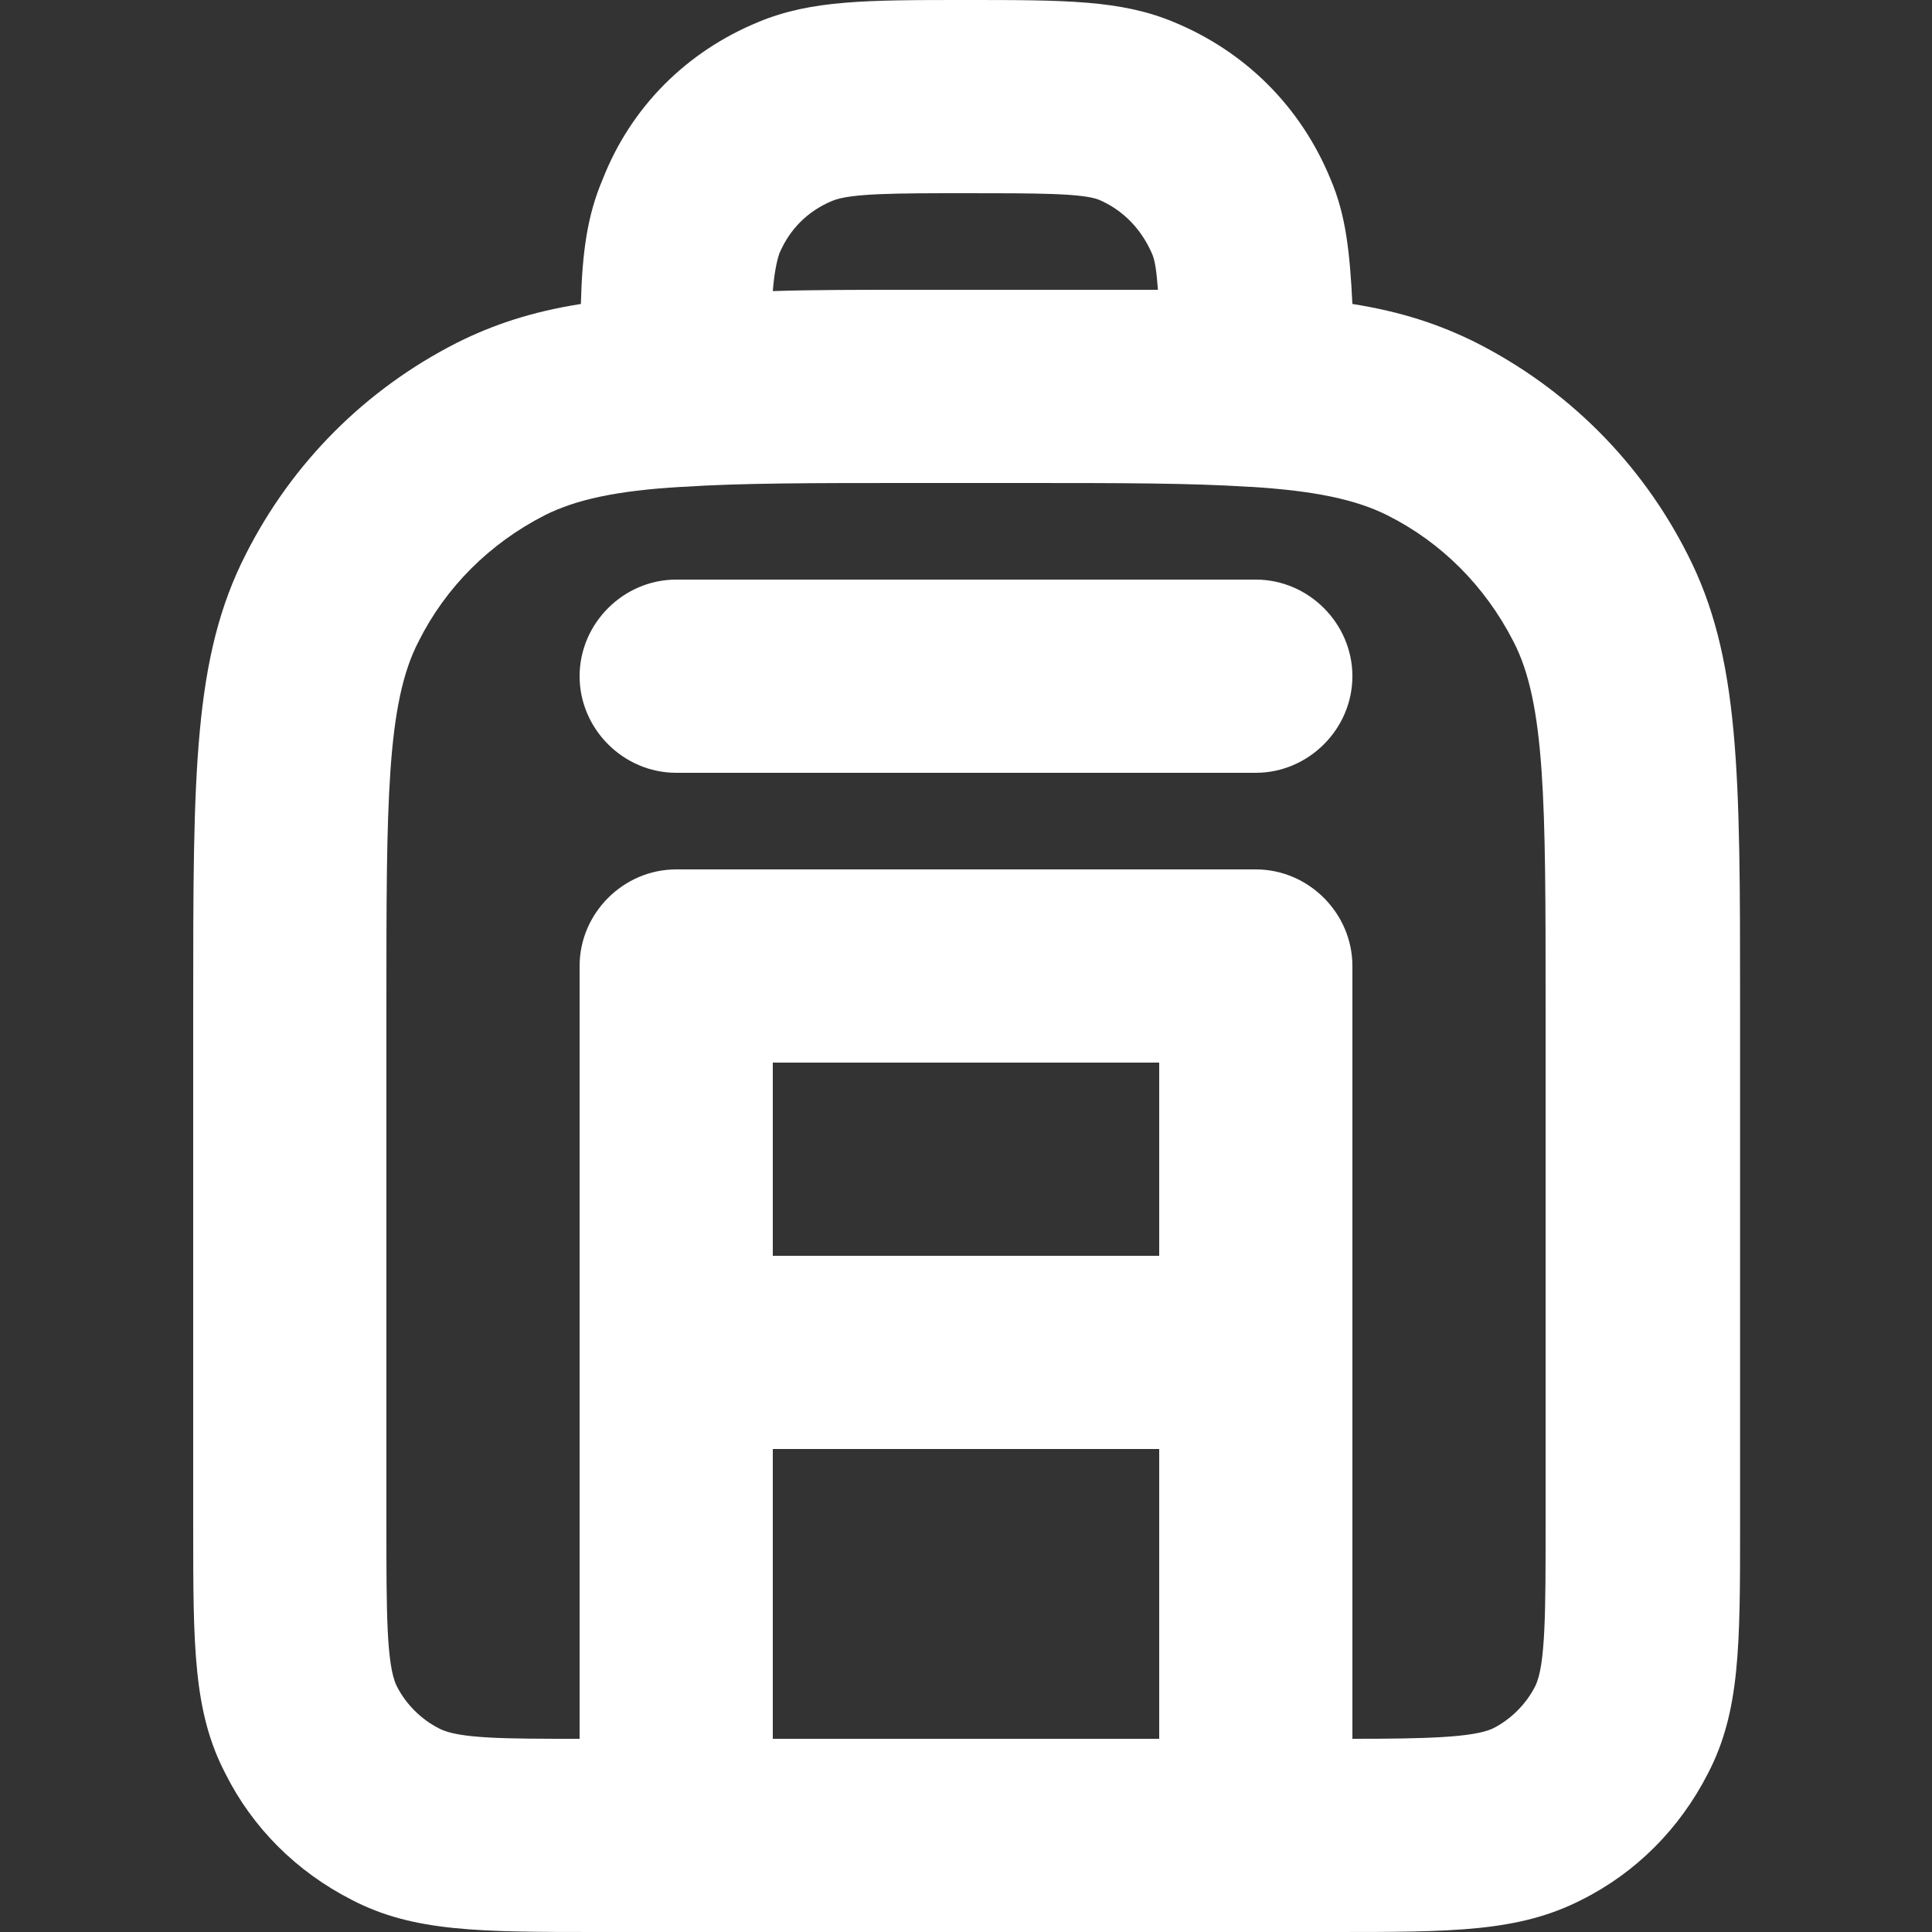 <?xml version="1.0" encoding="utf-8"?>
<!-- Generator: Adobe Illustrator 26.0.3, SVG Export Plug-In . SVG Version: 6.00 Build 0)  -->
<svg version="1.1" id="Layer_1" xmlns="http://www.w3.org/2000/svg" xmlns:xlink="http://www.w3.org/1999/xlink" x="0px" y="0px"
	 viewBox="0 0 150 150" style="enable-background:new 0 0 150 150;" xml:space="preserve">
<rect x="0" y="0" width="150" height="150" fill="#333333" stroke="none"/>
<style type="text/css">
	.st0{fill:#FFFFFF;}
</style>
<path class="st0" d="M103.5,150h-57c-9.3,0-14.4,0-19.2-2.5c-4.3-2.2-7.7-5.6-9.8-9.8c-2.5-4.8-2.5-9.9-2.5-19.2V78
	c0-18,0-27,4.1-35c3.6-7.1,9.3-12.8,16.4-16.4c2.8-1.4,5.8-2.4,9.6-3c0.1-4,0.5-6.9,1.7-9.7C49,8.3,53.3,4,58.9,1.7
	C63,0,67.3,0,75,0c7.7,0,12,0,16.1,1.7c5.6,2.3,9.9,6.6,12.2,12.2c1.2,2.8,1.5,5.7,1.7,9.7c3.8,0.6,6.8,1.6,9.6,3
	c7.1,3.6,12.8,9.3,16.4,16.4c4.1,8,4.1,17,4.1,35v40.5c0,9.3,0,14.4-2.5,19.2c-2.2,4.3-5.6,7.7-9.8,9.8
	C117.9,150,112.8,150,103.5,150z M60,135h30v-22.5H60V135z M52.9,37.8c-5.1,0.3-8.2,1-10.6,2.2c-4.3,2.2-7.7,5.6-9.8,9.8
	C30,54.6,30,62.4,30,78v40.5c0,6.5,0,10.8,0.8,12.4c0.7,1.4,1.9,2.6,3.3,3.3c1.5,0.8,5.2,0.8,10.9,0.8V75c0-4.1,3.4-7.5,7.5-7.5h45
	c4.1,0,7.5,3.4,7.5,7.5v60c5.7,0,9.4-0.1,10.9-0.8c1.4-0.7,2.6-1.9,3.3-3.3c0.8-1.6,0.8-5.9,0.8-12.4V78c0-15.6,0-23.4-2.5-28.2
	c-2.2-4.3-5.6-7.7-9.8-9.8c-2.4-1.2-5.6-1.9-10.6-2.2c0,0-0.1,0-0.1,0c-4.5-0.3-10.2-0.3-17.5-0.3h-9c-7.3,0-13,0-17.5,0.3
	C53,37.8,52.9,37.8,52.9,37.8z M60,97.5h30v-15H60V97.5z M70.5,22.5h9c3.9,0,7.3,0,10.4,0c-0.1-1.3-0.2-2.3-0.5-2.9
	c-0.8-1.8-2.2-3.3-4.1-4.1C84,15,80.4,15,75,15c-5.4,0-9,0-10.4,0.6c-1.9,0.8-3.3,2.2-4.1,4.1c-0.2,0.6-0.4,1.6-0.5,2.9
	C63.2,22.5,66.6,22.5,70.5,22.5z M97.5,60h-45c-4.1,0-7.5-3.4-7.5-7.5s3.4-7.5,7.5-7.5h45c4.1,0,7.5,3.4,7.5,7.5S101.6,60,97.5,60z"
	/>
</svg>
